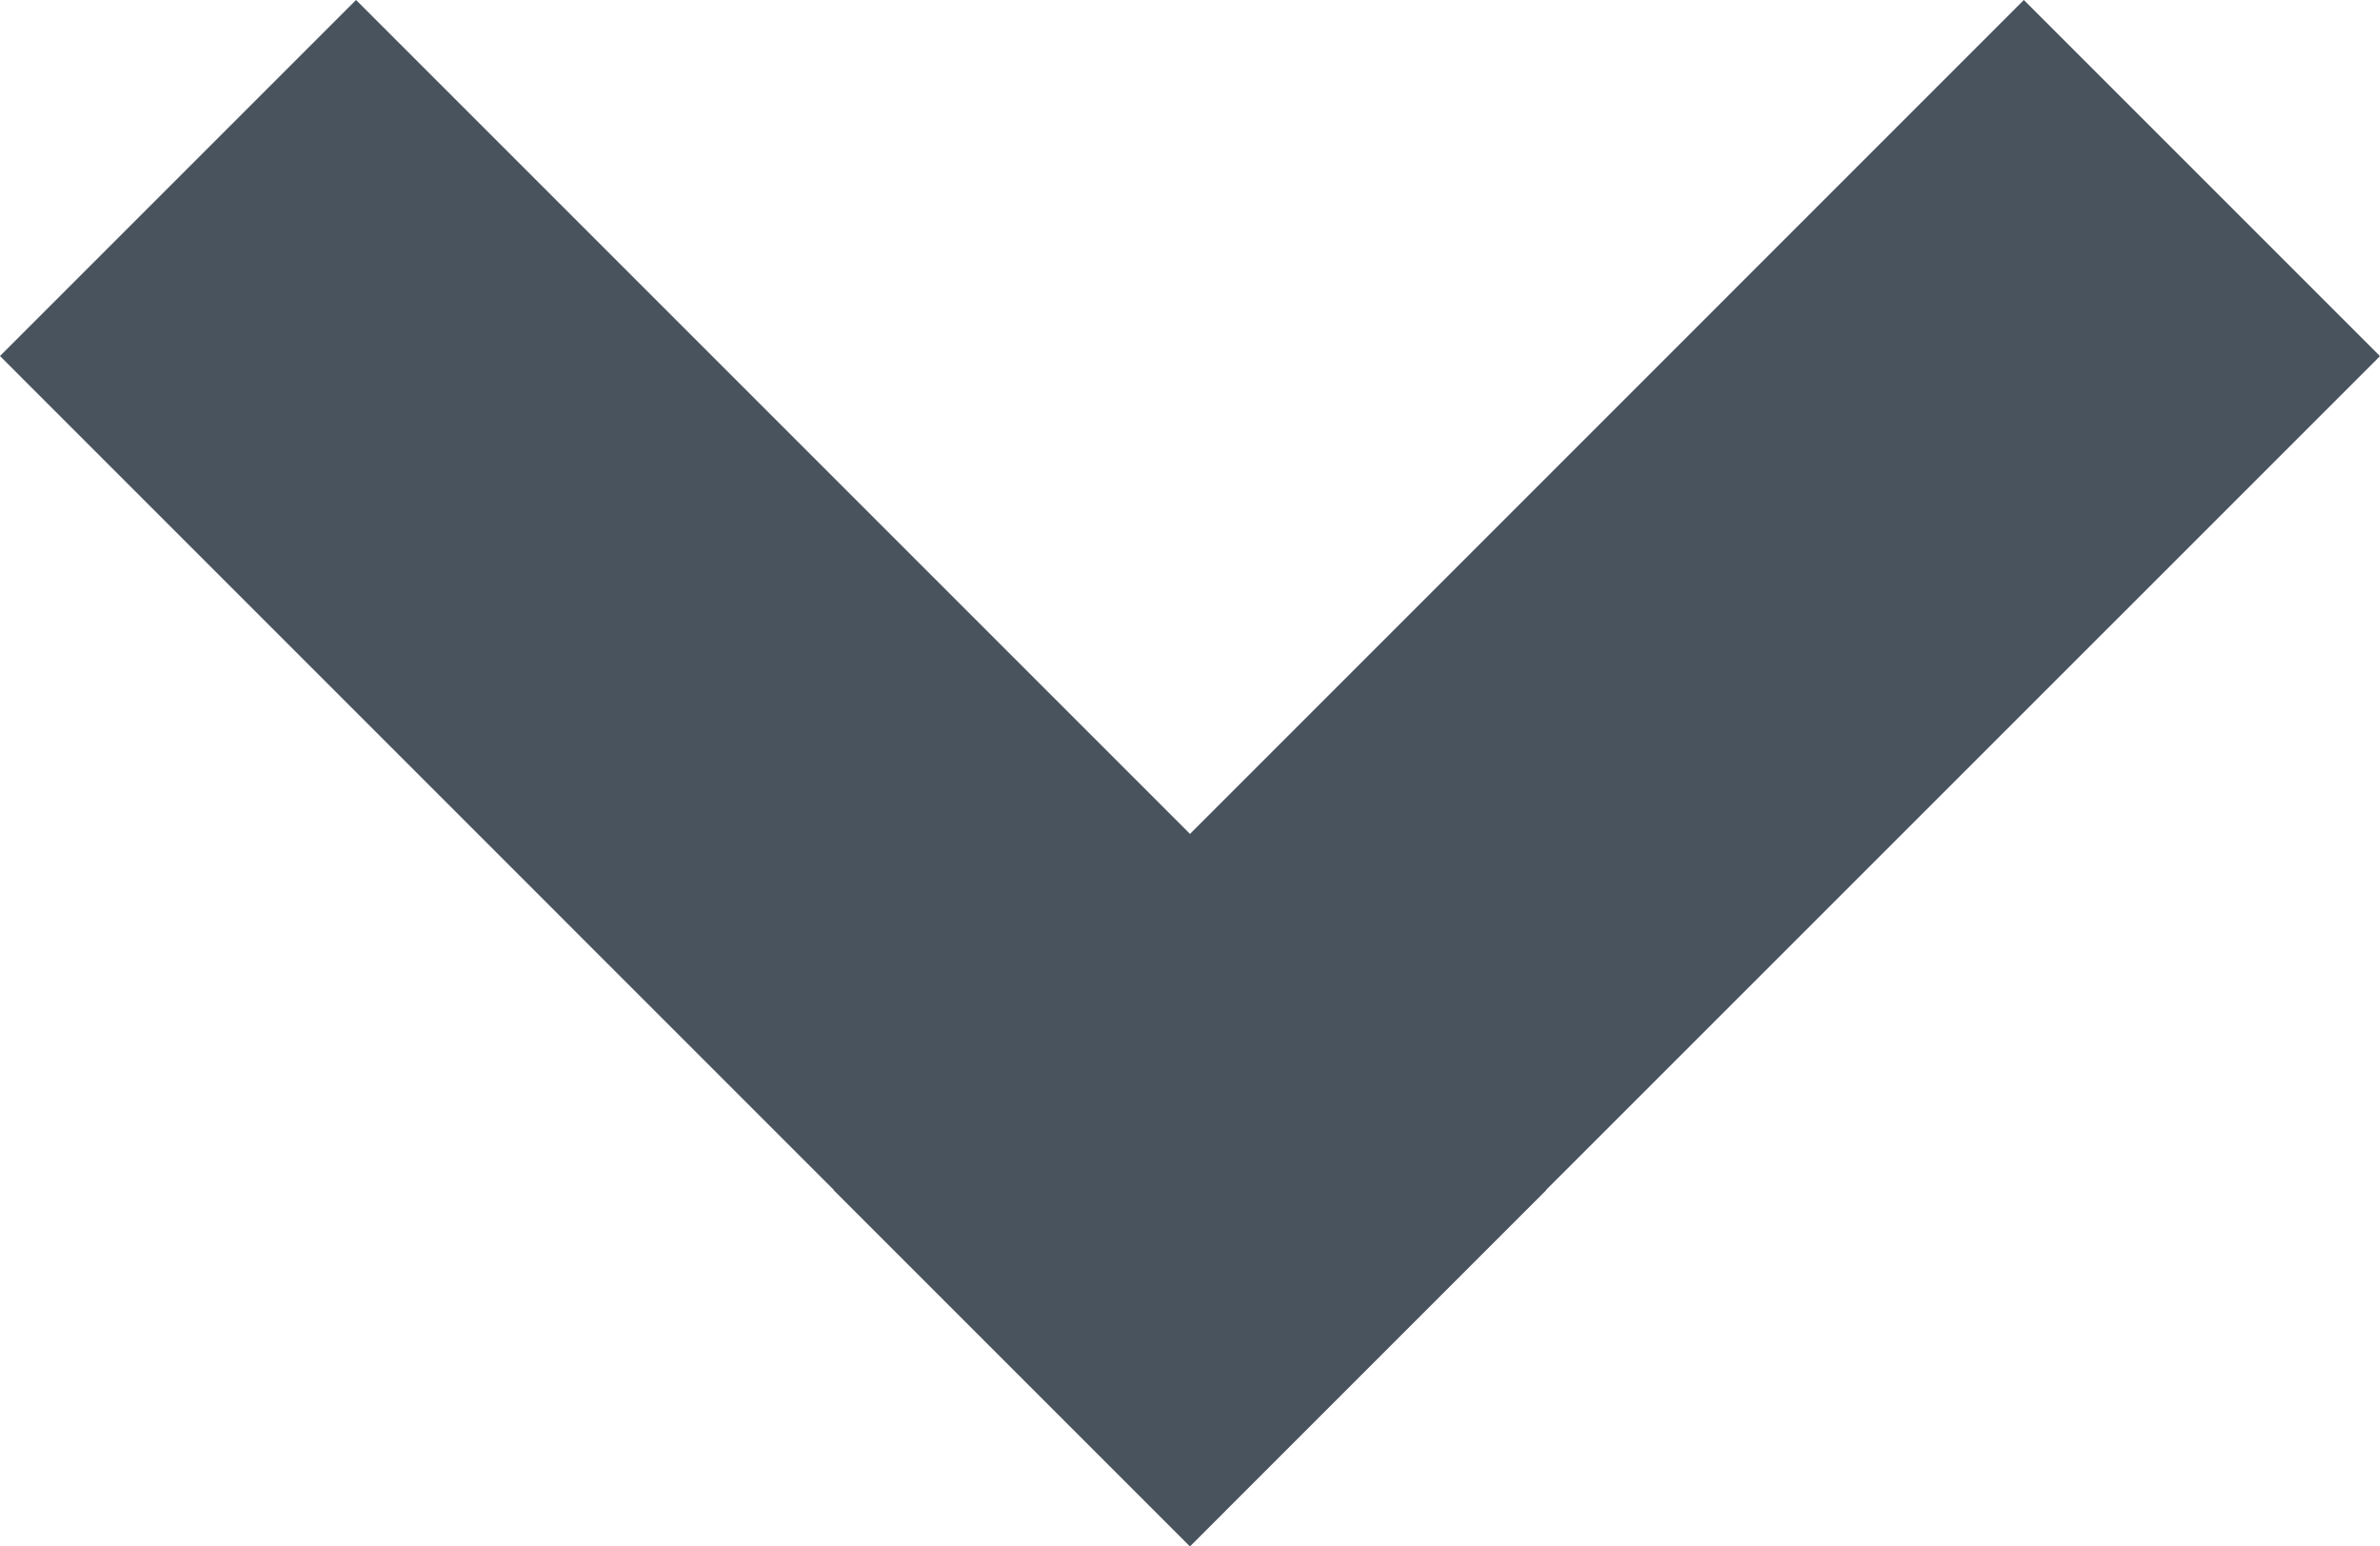 <?xml version="1.0" encoding="utf-8"?>
<!-- Generator: Adobe Illustrator 16.0.0, SVG Export Plug-In . SVG Version: 6.00 Build 0)  -->
<!DOCTYPE svg PUBLIC "-//W3C//DTD SVG 1.1//EN" "http://www.w3.org/Graphics/SVG/1.1/DTD/svg11.dtd">
<svg version="1.1" id="Layer_1" xmlns="http://www.w3.org/2000/svg" xmlns:xlink="http://www.w3.org/1999/xlink" x="0px" y="0px"
	 width="25px" height="16.243px" viewBox="0 0 25 16.243" enable-background="new 0 0 25 16.243" xml:space="preserve">
<polygon fill="#48535E" points="0,3.74 8.759,12.5 8.757,12.502 12.498,16.243 12.5,16.241 12.501,16.243 16.242,12.502 16.24,12.5 
	25,3.741 21.259,0 12.5,8.76 3.74,0 "/>
</svg>
